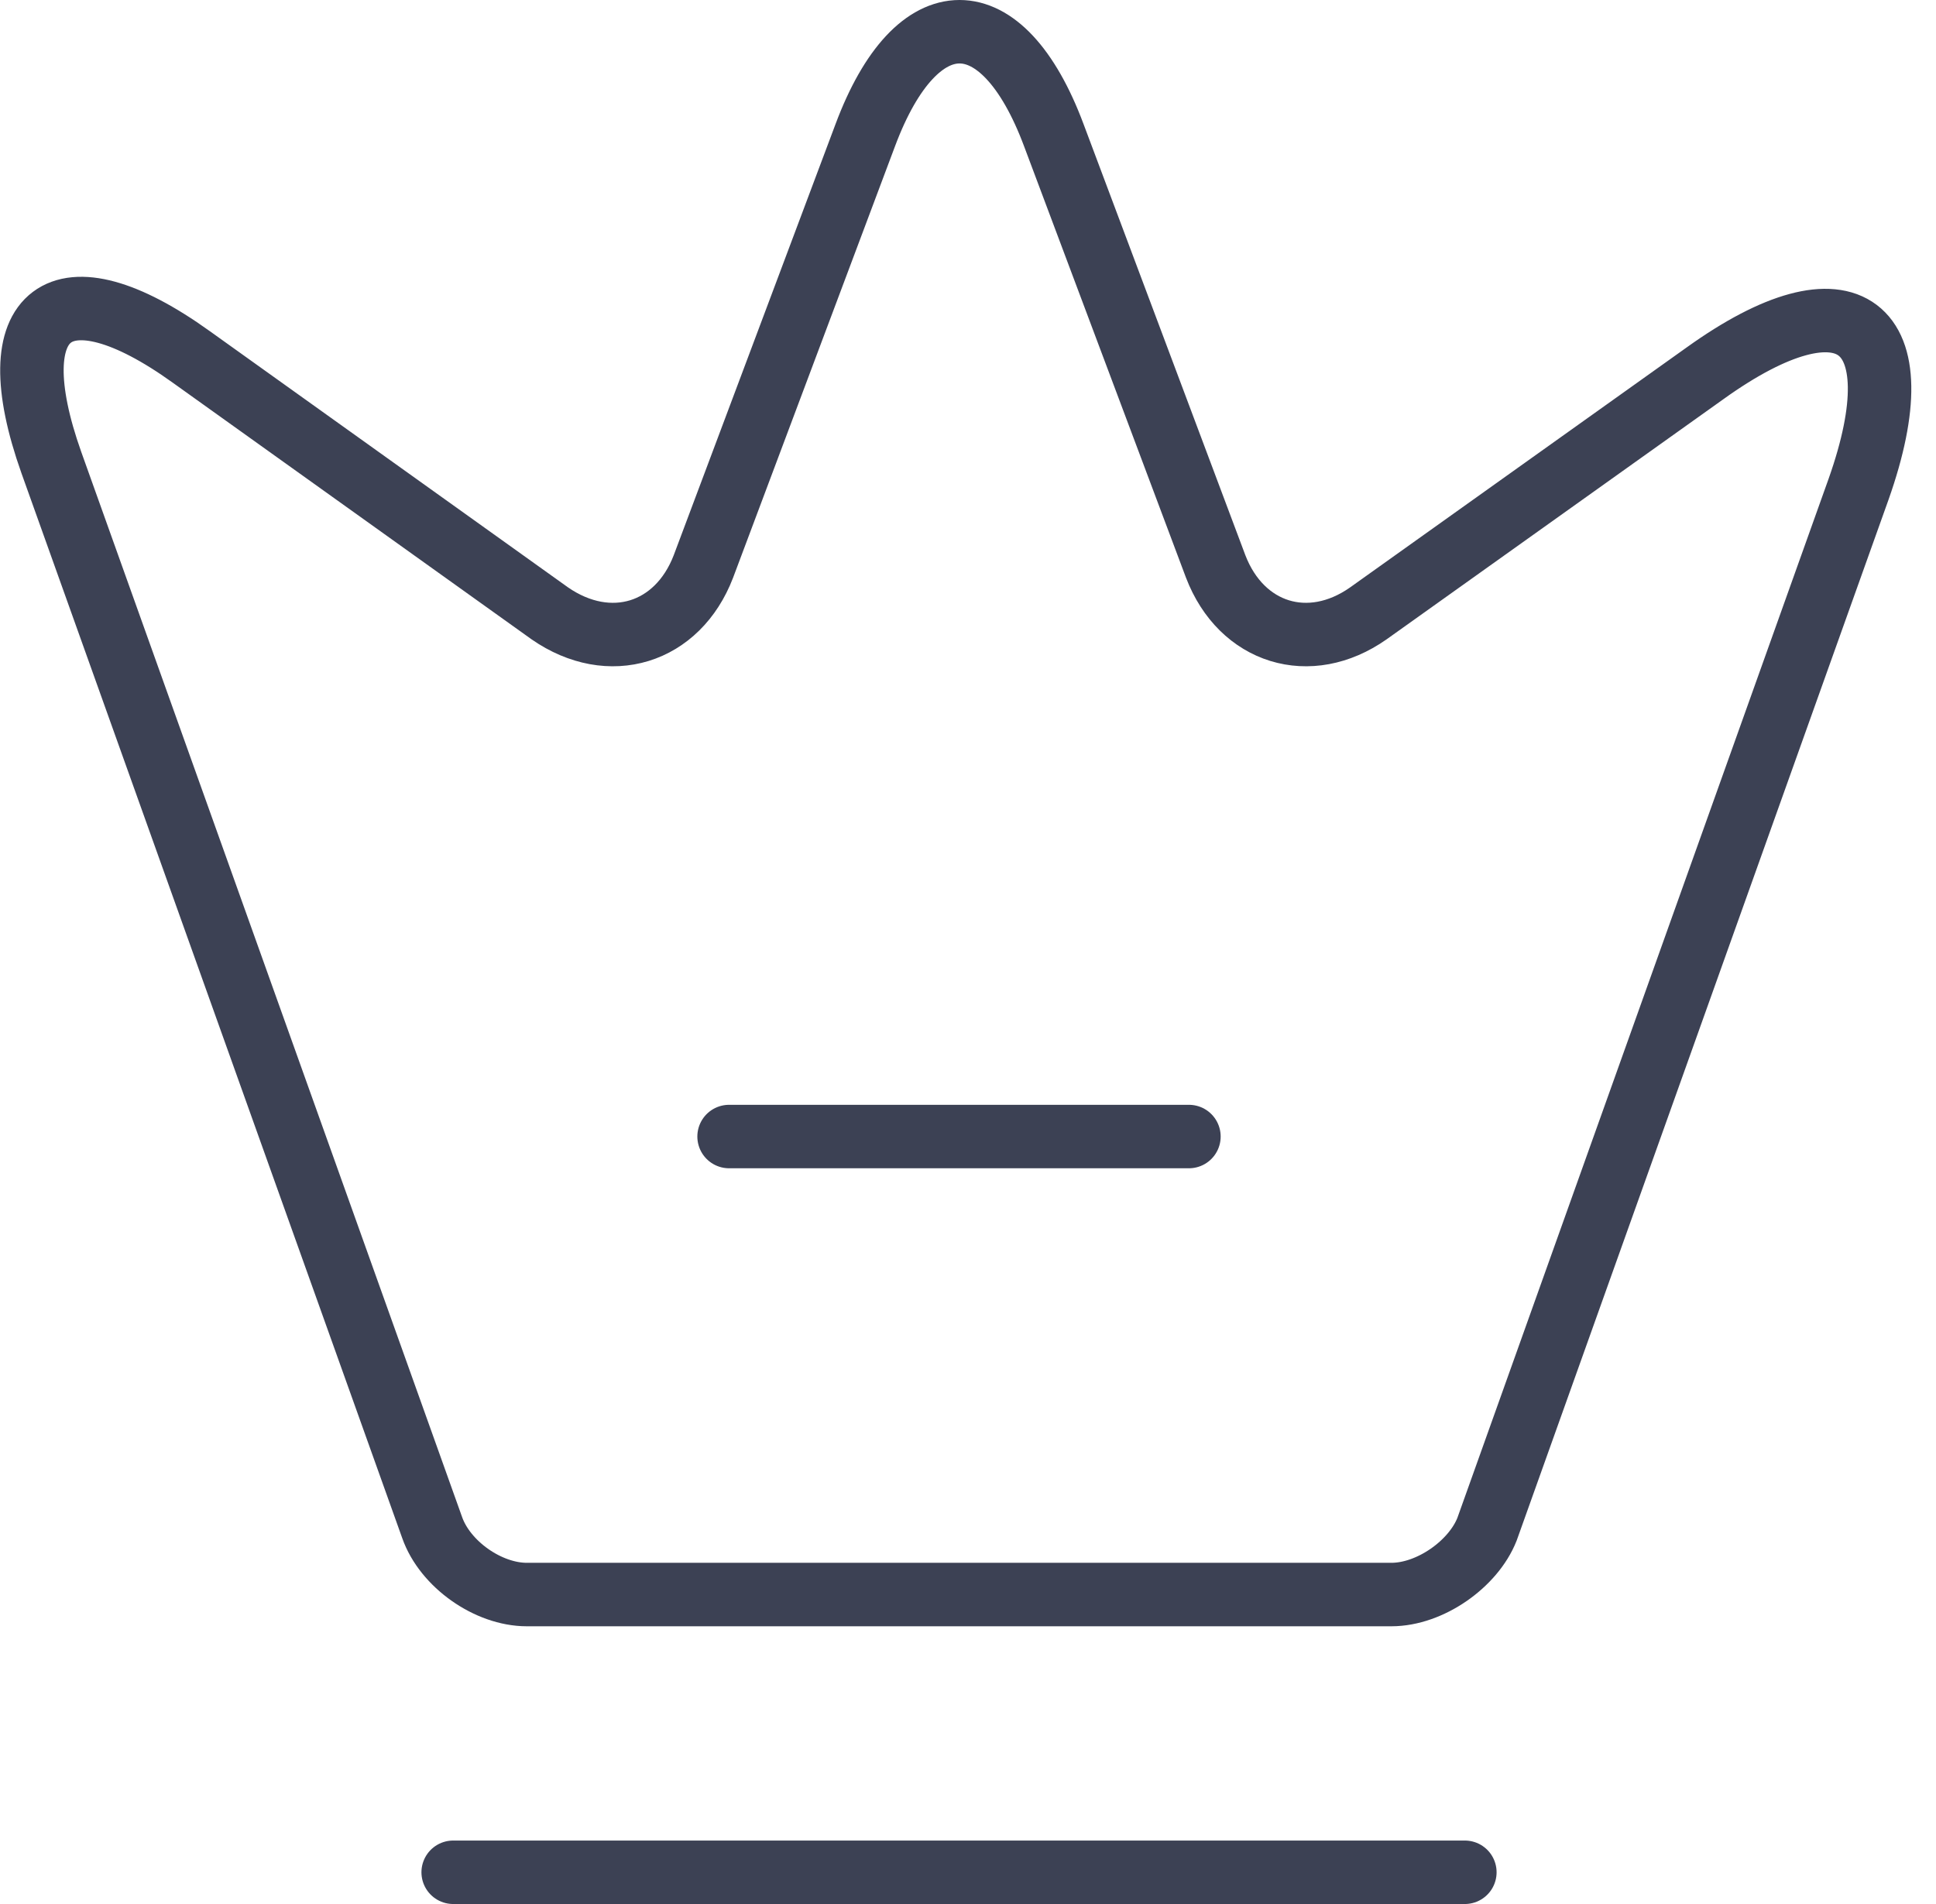 <?xml version="1.0" encoding="UTF-8"?>
<svg xmlns="http://www.w3.org/2000/svg" width="61" height="60" viewBox="0 0 61 60" fill="none">
  <path d="M43.839 50.248H16.599C15.382 50.248 14.02 49.292 13.615 48.133L1.618 14.576C-0.092 9.766 1.908 8.288 6.022 11.244L17.324 19.329C19.207 20.633 21.352 19.966 22.163 17.851L27.263 4.26C28.886 -0.087 31.581 -0.087 33.204 4.26L38.304 17.851C39.115 19.966 41.26 20.633 43.114 19.329L53.721 11.765C58.241 8.52 60.414 10.172 58.56 15.417L46.853 48.191C46.418 49.292 45.056 50.248 43.839 50.248Z" stroke="#3C4154" stroke-width="2" stroke-linecap="round" stroke-linejoin="round"></path>
  <path d="M14.279 59H46.155" stroke="#3C4154" stroke-width="2" stroke-linecap="round" stroke-linejoin="round"></path>
  <path d="M22.972 35.815H37.461" stroke="#3C4154" stroke-width="2" stroke-linecap="round" stroke-linejoin="round"></path>
</svg>
